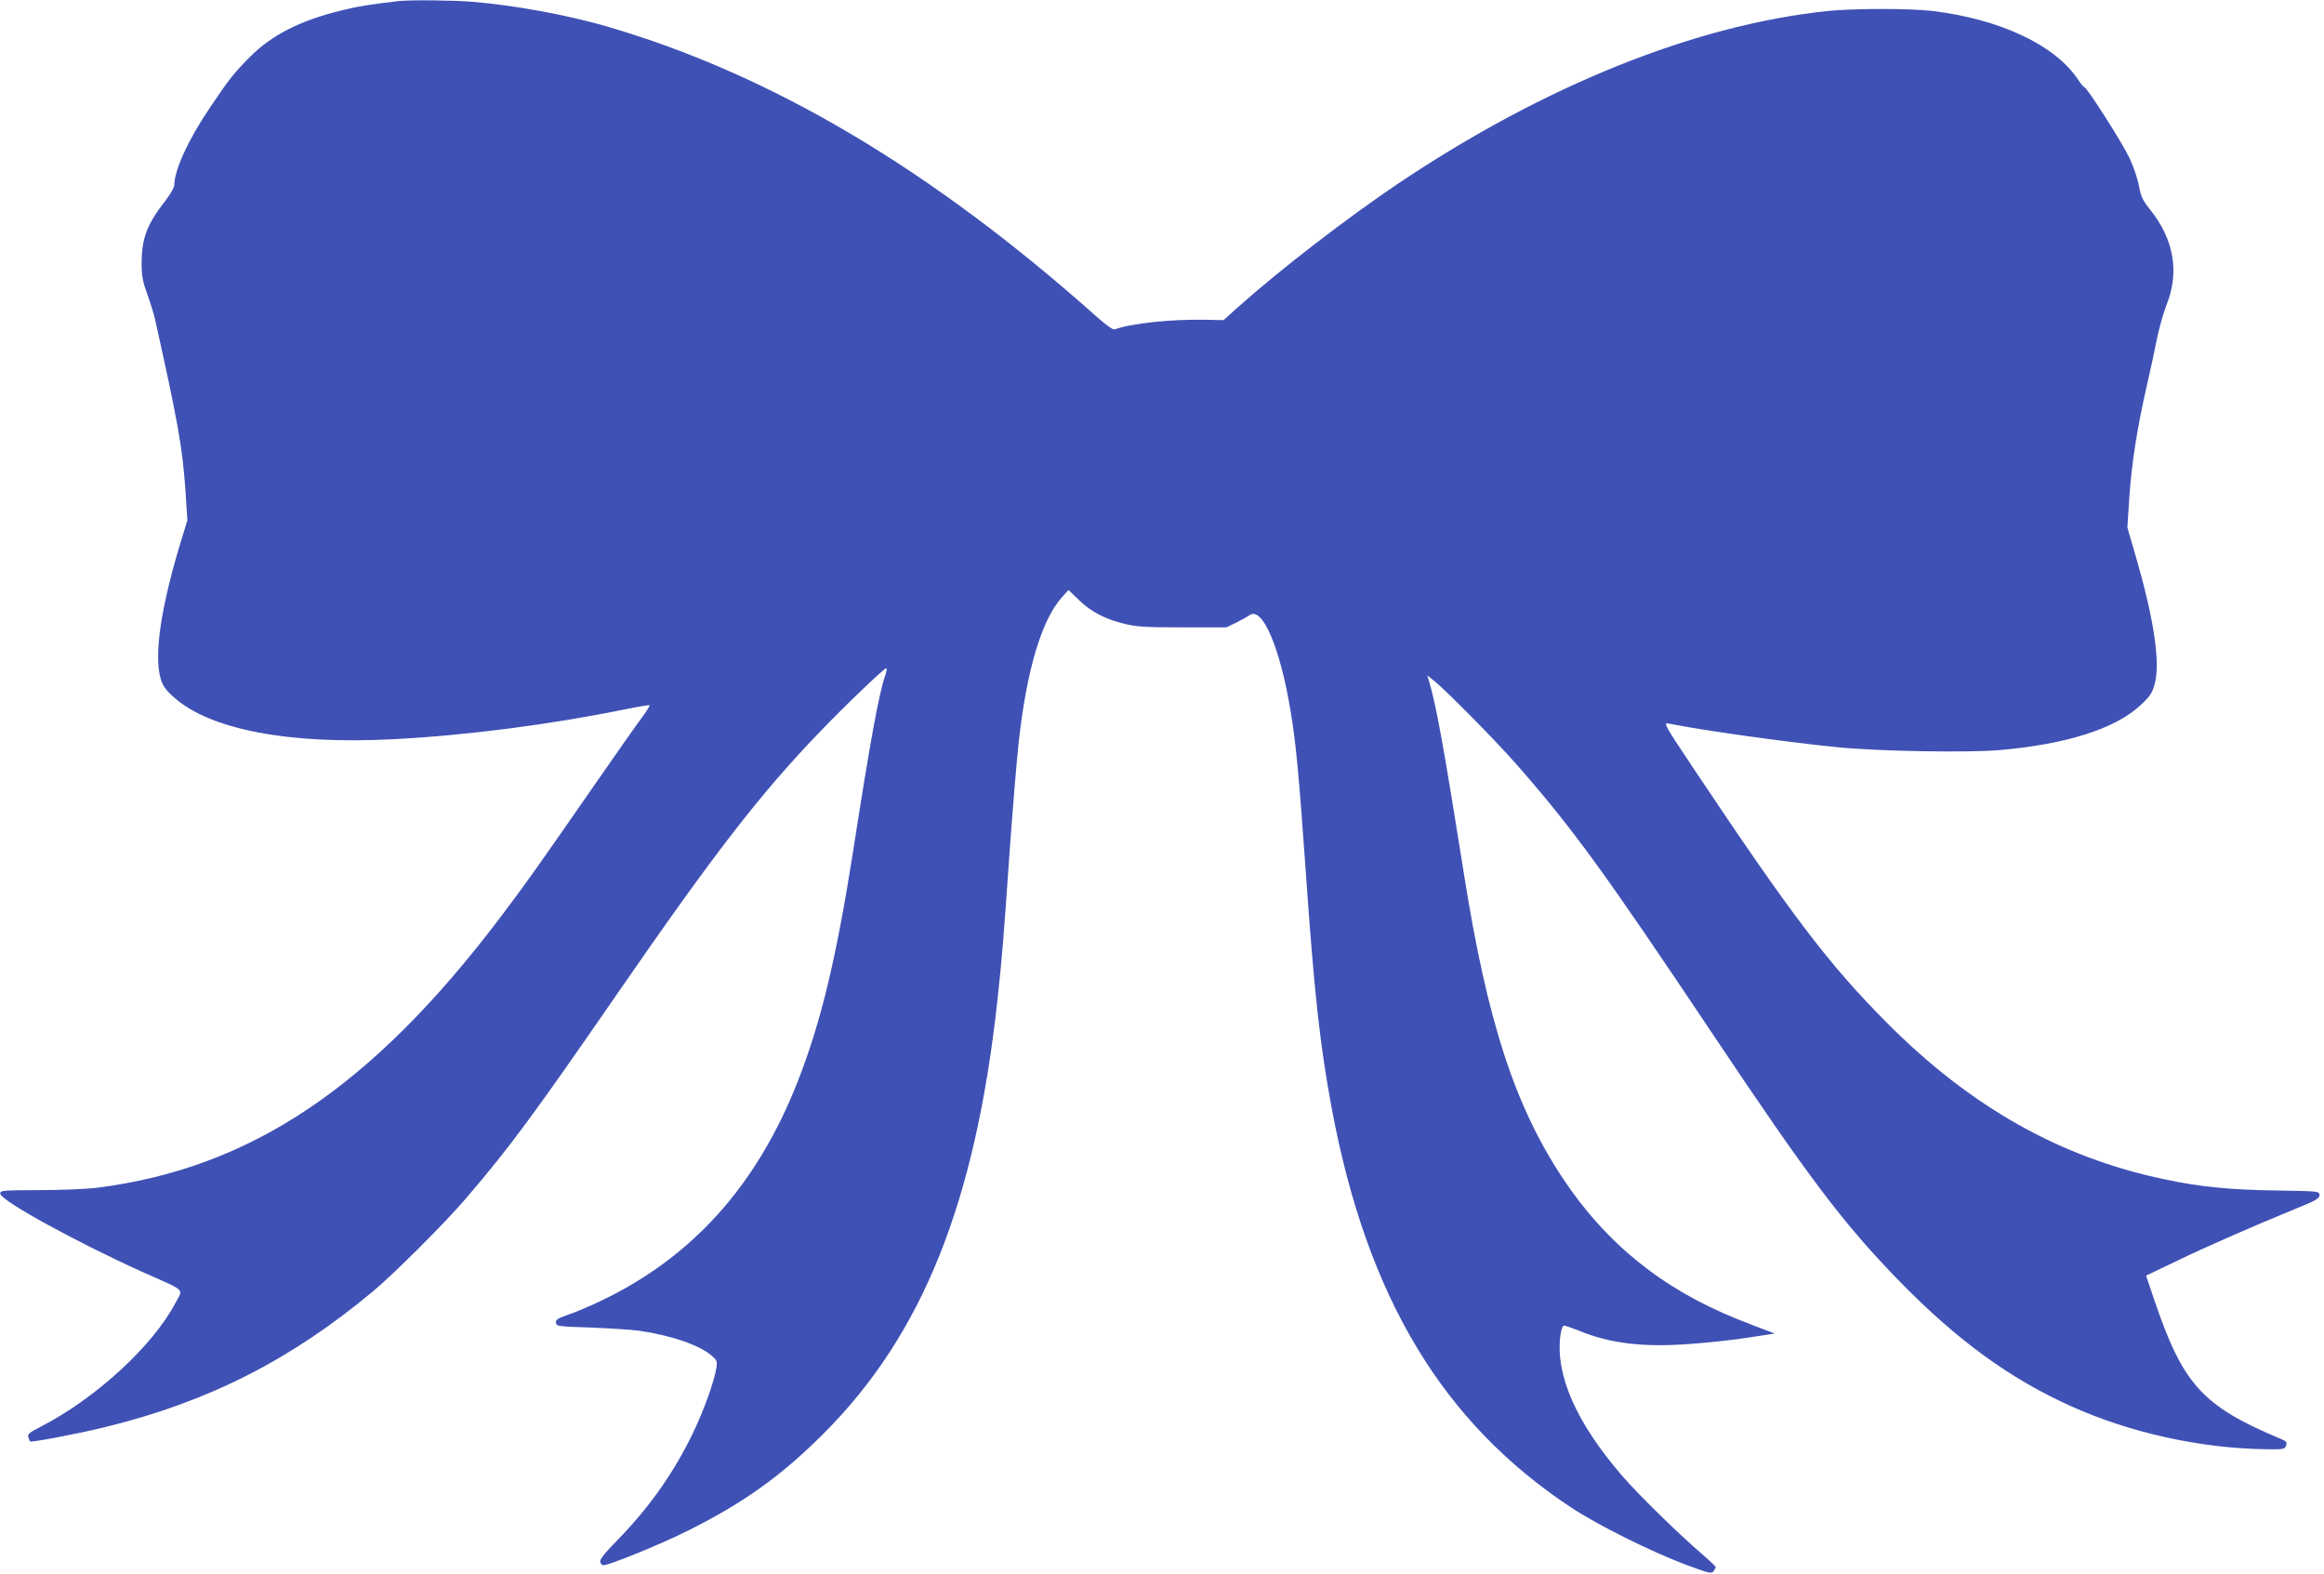<?xml version="1.0" standalone="no"?>
<!DOCTYPE svg PUBLIC "-//W3C//DTD SVG 20010904//EN"
 "http://www.w3.org/TR/2001/REC-SVG-20010904/DTD/svg10.dtd">
<svg version="1.0" xmlns="http://www.w3.org/2000/svg"
 width="1280pt" height="867pt" viewBox="0 0 1280 867"
 preserveAspectRatio="xMidYMid meet">
<g transform="translate(0,867) scale(0.1,-0.1)"
fill="#3f51b5" stroke="none">
<path d="M2195 8664 c-163 -19 -226 -29 -325 -54 -217 -54 -372 -133 -490
-250 -91 -91 -120 -128 -228 -289 -117 -174 -191 -337 -192 -420 0 -13 -22
-51 -48 -85 -101 -128 -132 -209 -132 -343 0 -73 6 -103 31 -173 17 -47 35
-105 41 -130 129 -578 152 -711 169 -945 l11 -170 -36 -118 c-110 -361 -149
-625 -111 -755 12 -40 27 -61 73 -102 197 -177 631 -261 1205 -231 397 20 866
80 1286 166 68 14 126 23 129 21 2 -3 -20 -37 -50 -78 -30 -40 -157 -221 -283
-403 -280 -404 -349 -501 -484 -680 -710 -940 -1378 -1388 -2226 -1496 -55 -7
-198 -13 -318 -13 -211 -1 -218 -2 -215 -21 6 -39 424 -268 783 -430 247 -110
224 -89 181 -171 -125 -237 -439 -525 -740 -680 -64 -33 -75 -42 -70 -59 4
-11 8 -21 9 -23 6 -7 264 42 415 79 567 139 1021 369 1475 748 116 97 396 376
511 511 243 283 375 463 839 1135 531 769 782 1093 1108 1432 136 142 356 353
368 353 5 0 2 -17 -5 -39 -34 -94 -84 -367 -176 -961 -93 -593 -177 -946 -306
-1275 -226 -576 -585 -974 -1095 -1214 -57 -27 -135 -60 -172 -72 -56 -20 -67
-27 -65 -44 3 -19 13 -20 193 -26 105 -4 226 -12 270 -18 178 -27 325 -78 394
-136 30 -26 32 -32 27 -67 -13 -79 -70 -237 -131 -363 -105 -217 -238 -405
-410 -582 -77 -78 -103 -112 -99 -125 3 -10 10 -18 17 -18 33 0 315 115 467
191 306 153 513 301 745 533 546 546 837 1272 959 2391 24 220 34 340 66 805
17 239 40 516 51 615 44 397 126 671 238 796 l36 40 58 -56 c67 -65 148 -107
257 -132 61 -15 120 -18 315 -18 l240 0 55 27 c30 15 63 33 72 40 71 51 169
-179 227 -532 29 -175 46 -359 81 -855 49 -703 80 -981 146 -1335 195 -1036
610 -1725 1319 -2193 149 -98 433 -239 625 -312 132 -49 146 -53 158 -38 6 9
12 20 12 23 0 3 -30 32 -67 64 -140 120 -356 332 -449 439 -253 294 -367 553
-340 771 5 34 12 56 20 56 7 0 41 -12 77 -26 175 -73 358 -95 621 -75 95 7
238 22 318 35 l145 22 -50 19 c-27 10 -98 37 -157 61 -413 166 -725 418 -963
779 -262 396 -413 860 -540 1660 -113 710 -153 934 -194 1073 l-10 33 37 -30
c65 -51 341 -331 455 -461 308 -351 479 -586 1077 -1480 534 -799 725 -1051
1030 -1364 321 -329 611 -539 949 -691 325 -146 710 -231 1070 -236 98 -2 105
0 112 20 7 18 3 23 -29 37 -431 180 -539 298 -698 769 l-44 130 163 78 c158
77 428 195 672 295 101 41 120 52 120 70 0 22 -1 22 -240 26 -259 4 -420 20
-616 62 -572 120 -1065 398 -1524 859 -320 321 -525 590 -1074 1413 -149 223
-160 243 -134 238 169 -35 650 -103 933 -131 220 -22 712 -31 891 -16 370 32
638 117 778 247 51 47 64 66 77 112 34 115 0 350 -97 688 l-52 179 11 170 c13
185 42 375 97 615 20 85 45 202 56 260 12 57 35 138 51 179 73 181 42 363 -90
527 -40 50 -50 70 -61 129 -7 39 -30 108 -52 154 -39 83 -235 391 -249 391 -4
0 -20 18 -34 41 -127 191 -430 334 -806 379 -120 14 -428 14 -568 0 -730 -75
-1561 -408 -2367 -948 -284 -191 -657 -478 -888 -685 l-78 -70 -102 2 c-184 4
-409 -20 -497 -53 -9 -4 -46 22 -100 70 -912 813 -1795 1336 -2700 1599 -222
64 -501 115 -736 135 -112 9 -342 11 -409 4z"/>
</g>
</svg>
